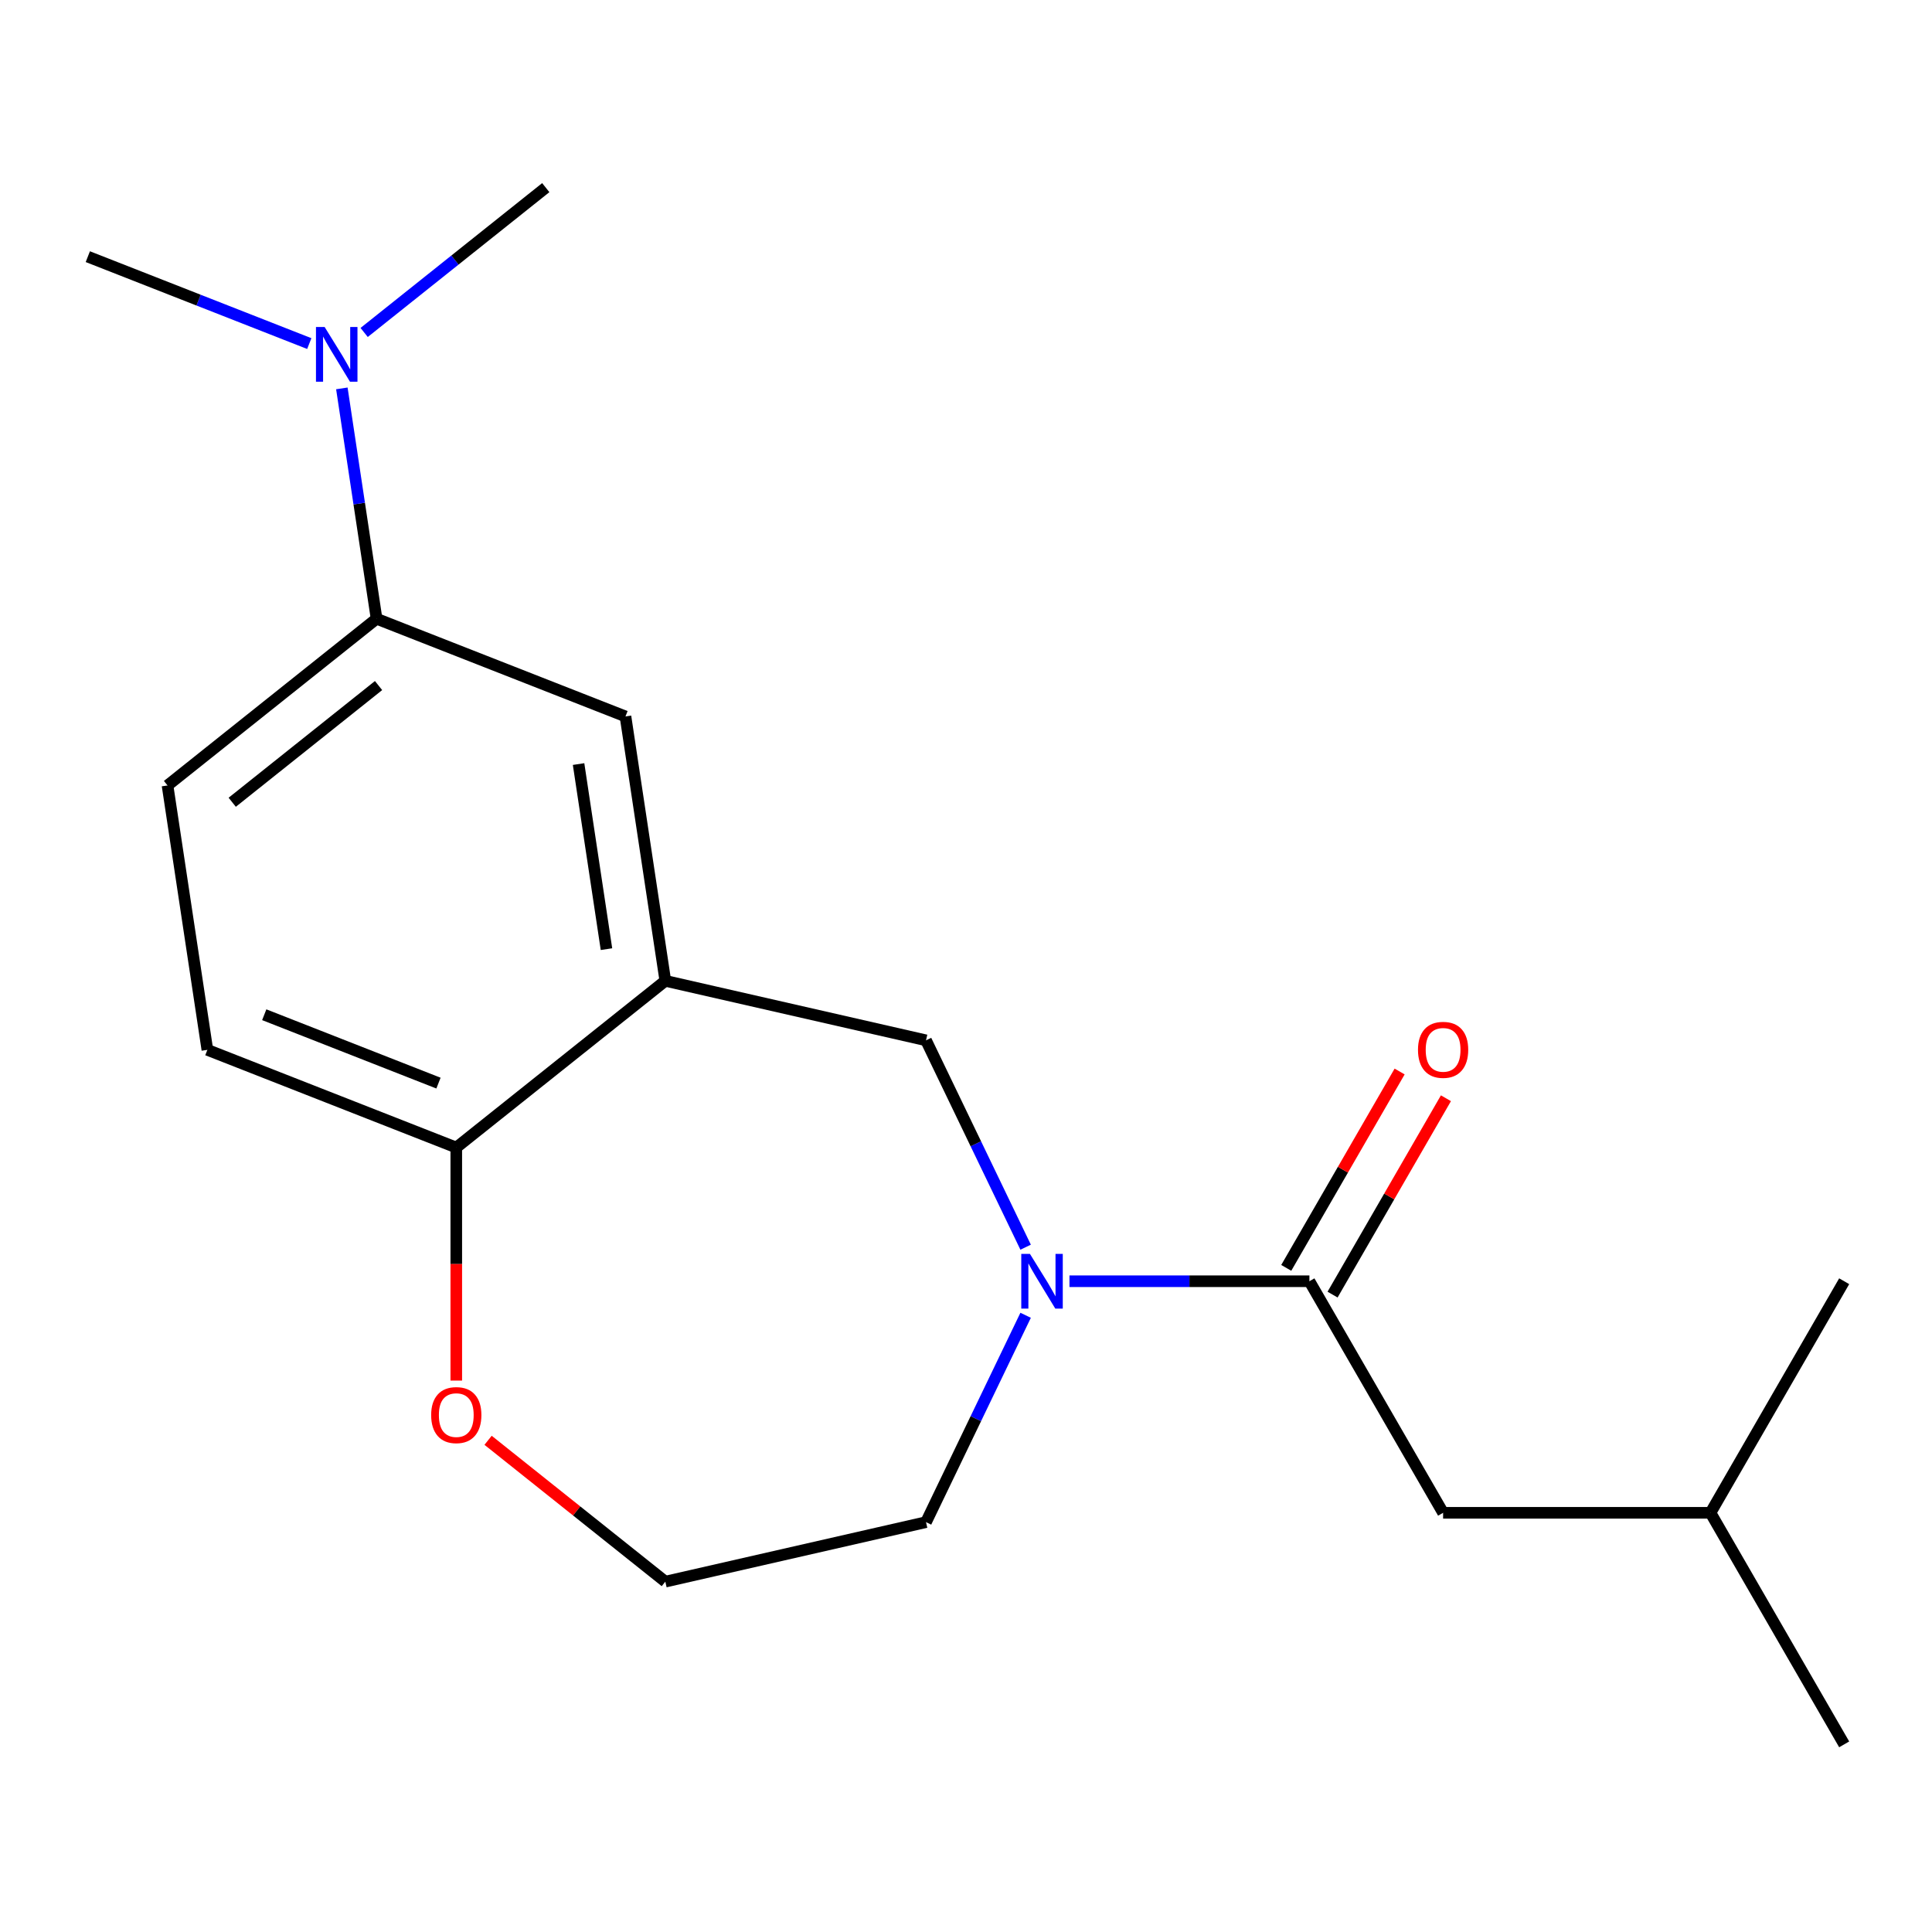 <?xml version='1.0' encoding='iso-8859-1'?>
<svg version='1.1' baseProfile='full'
              xmlns='http://www.w3.org/2000/svg'
                      xmlns:rdkit='http://www.rdkit.org/xml'
                      xmlns:xlink='http://www.w3.org/1999/xlink'
                  xml:space='preserve'
width='1000px' height='1000px' viewBox='0 0 1000 1000'>
<!-- END OF HEADER -->
<rect style='opacity:1.0;fill:#FFFFFF;stroke:none' width='1000' height='1000' x='0' y='0'> </rect>
<path class='bond-0' d='M 553.55,663.167 L 615.649,663.167' style='fill:none;fill-rule:evenodd;stroke:#0000FF;stroke-width:6px;stroke-linecap:butt;stroke-linejoin:miter;stroke-opacity:1' />
<path class='bond-0' d='M 615.649,663.167 L 677.748,663.167' style='fill:none;fill-rule:evenodd;stroke:#000000;stroke-width:6px;stroke-linecap:butt;stroke-linejoin:miter;stroke-opacity:1' />
<path class='bond-2' d='M 530.864,645.547 L 505.083,592.011' style='fill:none;fill-rule:evenodd;stroke:#0000FF;stroke-width:6px;stroke-linecap:butt;stroke-linejoin:miter;stroke-opacity:1' />
<path class='bond-2' d='M 505.083,592.011 L 479.301,538.474' style='fill:none;fill-rule:evenodd;stroke:#000000;stroke-width:6px;stroke-linecap:butt;stroke-linejoin:miter;stroke-opacity:1' />
<path class='bond-12' d='M 530.864,680.787 L 505.083,734.324' style='fill:none;fill-rule:evenodd;stroke:#0000FF;stroke-width:6px;stroke-linecap:butt;stroke-linejoin:miter;stroke-opacity:1' />
<path class='bond-12' d='M 505.083,734.324 L 479.301,787.86' style='fill:none;fill-rule:evenodd;stroke:#000000;stroke-width:6px;stroke-linecap:butt;stroke-linejoin:miter;stroke-opacity:1' />
<path class='bond-7' d='M 677.748,663.167 L 746.948,783.024' style='fill:none;fill-rule:evenodd;stroke:#000000;stroke-width:6px;stroke-linecap:butt;stroke-linejoin:miter;stroke-opacity:1' />
<path class='bond-9' d='M 689.734,670.087 L 719.074,619.269' style='fill:none;fill-rule:evenodd;stroke:#000000;stroke-width:6px;stroke-linecap:butt;stroke-linejoin:miter;stroke-opacity:1' />
<path class='bond-9' d='M 719.074,619.269 L 748.414,568.45' style='fill:none;fill-rule:evenodd;stroke:#FF0000;stroke-width:6px;stroke-linecap:butt;stroke-linejoin:miter;stroke-opacity:1' />
<path class='bond-9' d='M 665.763,656.247 L 695.103,605.429' style='fill:none;fill-rule:evenodd;stroke:#000000;stroke-width:6px;stroke-linecap:butt;stroke-linejoin:miter;stroke-opacity:1' />
<path class='bond-9' d='M 695.103,605.429 L 724.443,554.611' style='fill:none;fill-rule:evenodd;stroke:#FF0000;stroke-width:6px;stroke-linecap:butt;stroke-linejoin:miter;stroke-opacity:1' />
<path class='bond-1' d='M 344.372,507.678 L 479.301,538.474' style='fill:none;fill-rule:evenodd;stroke:#000000;stroke-width:6px;stroke-linecap:butt;stroke-linejoin:miter;stroke-opacity:1' />
<path class='bond-3' d='M 344.372,507.678 L 323.745,370.825' style='fill:none;fill-rule:evenodd;stroke:#000000;stroke-width:6px;stroke-linecap:butt;stroke-linejoin:miter;stroke-opacity:1' />
<path class='bond-3' d='M 313.908,491.275 L 299.469,395.478' style='fill:none;fill-rule:evenodd;stroke:#000000;stroke-width:6px;stroke-linecap:butt;stroke-linejoin:miter;stroke-opacity:1' />
<path class='bond-5' d='M 344.372,507.678 L 236.168,593.968' style='fill:none;fill-rule:evenodd;stroke:#000000;stroke-width:6px;stroke-linecap:butt;stroke-linejoin:miter;stroke-opacity:1' />
<path class='bond-4' d='M 323.745,370.825 L 194.913,320.262' style='fill:none;fill-rule:evenodd;stroke:#000000;stroke-width:6px;stroke-linecap:butt;stroke-linejoin:miter;stroke-opacity:1' />
<path class='bond-6' d='M 194.913,320.262 L 185.928,260.646' style='fill:none;fill-rule:evenodd;stroke:#000000;stroke-width:6px;stroke-linecap:butt;stroke-linejoin:miter;stroke-opacity:1' />
<path class='bond-6' d='M 185.928,260.646 L 176.942,201.03' style='fill:none;fill-rule:evenodd;stroke:#0000FF;stroke-width:6px;stroke-linecap:butt;stroke-linejoin:miter;stroke-opacity:1' />
<path class='bond-20' d='M 194.913,320.262 L 86.709,406.552' style='fill:none;fill-rule:evenodd;stroke:#000000;stroke-width:6px;stroke-linecap:butt;stroke-linejoin:miter;stroke-opacity:1' />
<path class='bond-20' d='M 195.941,354.847 L 120.198,415.25' style='fill:none;fill-rule:evenodd;stroke:#000000;stroke-width:6px;stroke-linecap:butt;stroke-linejoin:miter;stroke-opacity:1' />
<path class='bond-11' d='M 236.168,593.968 L 107.336,543.405' style='fill:none;fill-rule:evenodd;stroke:#000000;stroke-width:6px;stroke-linecap:butt;stroke-linejoin:miter;stroke-opacity:1' />
<path class='bond-11' d='M 226.956,560.617 L 136.774,525.223' style='fill:none;fill-rule:evenodd;stroke:#000000;stroke-width:6px;stroke-linecap:butt;stroke-linejoin:miter;stroke-opacity:1' />
<path class='bond-19' d='M 236.168,593.968 L 236.168,654.277' style='fill:none;fill-rule:evenodd;stroke:#000000;stroke-width:6px;stroke-linecap:butt;stroke-linejoin:miter;stroke-opacity:1' />
<path class='bond-19' d='M 236.168,654.277 L 236.168,714.586' style='fill:none;fill-rule:evenodd;stroke:#FF0000;stroke-width:6px;stroke-linecap:butt;stroke-linejoin:miter;stroke-opacity:1' />
<path class='bond-15' d='M 188.486,172.085 L 235.488,134.602' style='fill:none;fill-rule:evenodd;stroke:#0000FF;stroke-width:6px;stroke-linecap:butt;stroke-linejoin:miter;stroke-opacity:1' />
<path class='bond-15' d='M 235.488,134.602 L 282.491,97.12' style='fill:none;fill-rule:evenodd;stroke:#000000;stroke-width:6px;stroke-linecap:butt;stroke-linejoin:miter;stroke-opacity:1' />
<path class='bond-16' d='M 160.086,177.836 L 102.77,155.342' style='fill:none;fill-rule:evenodd;stroke:#0000FF;stroke-width:6px;stroke-linecap:butt;stroke-linejoin:miter;stroke-opacity:1' />
<path class='bond-16' d='M 102.77,155.342 L 45.455,132.847' style='fill:none;fill-rule:evenodd;stroke:#000000;stroke-width:6px;stroke-linecap:butt;stroke-linejoin:miter;stroke-opacity:1' />
<path class='bond-14' d='M 746.948,783.024 L 885.346,783.024' style='fill:none;fill-rule:evenodd;stroke:#000000;stroke-width:6px;stroke-linecap:butt;stroke-linejoin:miter;stroke-opacity:1' />
<path class='bond-8' d='M 252.628,745.493 L 298.5,782.075' style='fill:none;fill-rule:evenodd;stroke:#FF0000;stroke-width:6px;stroke-linecap:butt;stroke-linejoin:miter;stroke-opacity:1' />
<path class='bond-8' d='M 298.5,782.075 L 344.372,818.657' style='fill:none;fill-rule:evenodd;stroke:#000000;stroke-width:6px;stroke-linecap:butt;stroke-linejoin:miter;stroke-opacity:1' />
<path class='bond-10' d='M 86.709,406.552 L 107.336,543.405' style='fill:none;fill-rule:evenodd;stroke:#000000;stroke-width:6px;stroke-linecap:butt;stroke-linejoin:miter;stroke-opacity:1' />
<path class='bond-13' d='M 479.301,787.86 L 344.372,818.657' style='fill:none;fill-rule:evenodd;stroke:#000000;stroke-width:6px;stroke-linecap:butt;stroke-linejoin:miter;stroke-opacity:1' />
<path class='bond-17' d='M 885.346,783.024 L 954.545,902.881' style='fill:none;fill-rule:evenodd;stroke:#000000;stroke-width:6px;stroke-linecap:butt;stroke-linejoin:miter;stroke-opacity:1' />
<path class='bond-18' d='M 885.346,783.024 L 954.545,663.167' style='fill:none;fill-rule:evenodd;stroke:#000000;stroke-width:6px;stroke-linecap:butt;stroke-linejoin:miter;stroke-opacity:1' />
<path  class='atom-0' d='M 533.09 649.007
L 542.37 664.007
Q 543.29 665.487, 544.77 668.167
Q 546.25 670.847, 546.33 671.007
L 546.33 649.007
L 550.09 649.007
L 550.09 677.327
L 546.21 677.327
L 536.25 660.927
Q 535.09 659.007, 533.85 656.807
Q 532.65 654.607, 532.29 653.927
L 532.29 677.327
L 528.61 677.327
L 528.61 649.007
L 533.09 649.007
' fill='#0000FF'/>
<path  class='atom-7' d='M 168.026 169.25
L 177.306 184.25
Q 178.226 185.73, 179.706 188.41
Q 181.186 191.09, 181.266 191.25
L 181.266 169.25
L 185.026 169.25
L 185.026 197.57
L 181.146 197.57
L 171.186 181.17
Q 170.026 179.25, 168.786 177.05
Q 167.586 174.85, 167.226 174.17
L 167.226 197.57
L 163.546 197.57
L 163.546 169.25
L 168.026 169.25
' fill='#0000FF'/>
<path  class='atom-9' d='M 223.168 732.446
Q 223.168 725.646, 226.528 721.846
Q 229.888 718.046, 236.168 718.046
Q 242.448 718.046, 245.808 721.846
Q 249.168 725.646, 249.168 732.446
Q 249.168 739.326, 245.768 743.246
Q 242.368 747.126, 236.168 747.126
Q 229.928 747.126, 226.528 743.246
Q 223.168 739.366, 223.168 732.446
M 236.168 743.926
Q 240.488 743.926, 242.808 741.046
Q 245.168 738.126, 245.168 732.446
Q 245.168 726.886, 242.808 724.086
Q 240.488 721.246, 236.168 721.246
Q 231.848 721.246, 229.488 724.046
Q 227.168 726.846, 227.168 732.446
Q 227.168 738.166, 229.488 741.046
Q 231.848 743.926, 236.168 743.926
' fill='#FF0000'/>
<path  class='atom-10' d='M 733.948 543.39
Q 733.948 536.59, 737.308 532.79
Q 740.668 528.99, 746.948 528.99
Q 753.228 528.99, 756.588 532.79
Q 759.948 536.59, 759.948 543.39
Q 759.948 550.27, 756.548 554.19
Q 753.148 558.07, 746.948 558.07
Q 740.708 558.07, 737.308 554.19
Q 733.948 550.31, 733.948 543.39
M 746.948 554.87
Q 751.268 554.87, 753.588 551.99
Q 755.948 549.07, 755.948 543.39
Q 755.948 537.83, 753.588 535.03
Q 751.268 532.19, 746.948 532.19
Q 742.628 532.19, 740.268 534.99
Q 737.948 537.79, 737.948 543.39
Q 737.948 549.11, 740.268 551.99
Q 742.628 554.87, 746.948 554.87
' fill='#FF0000'/>
</svg>
